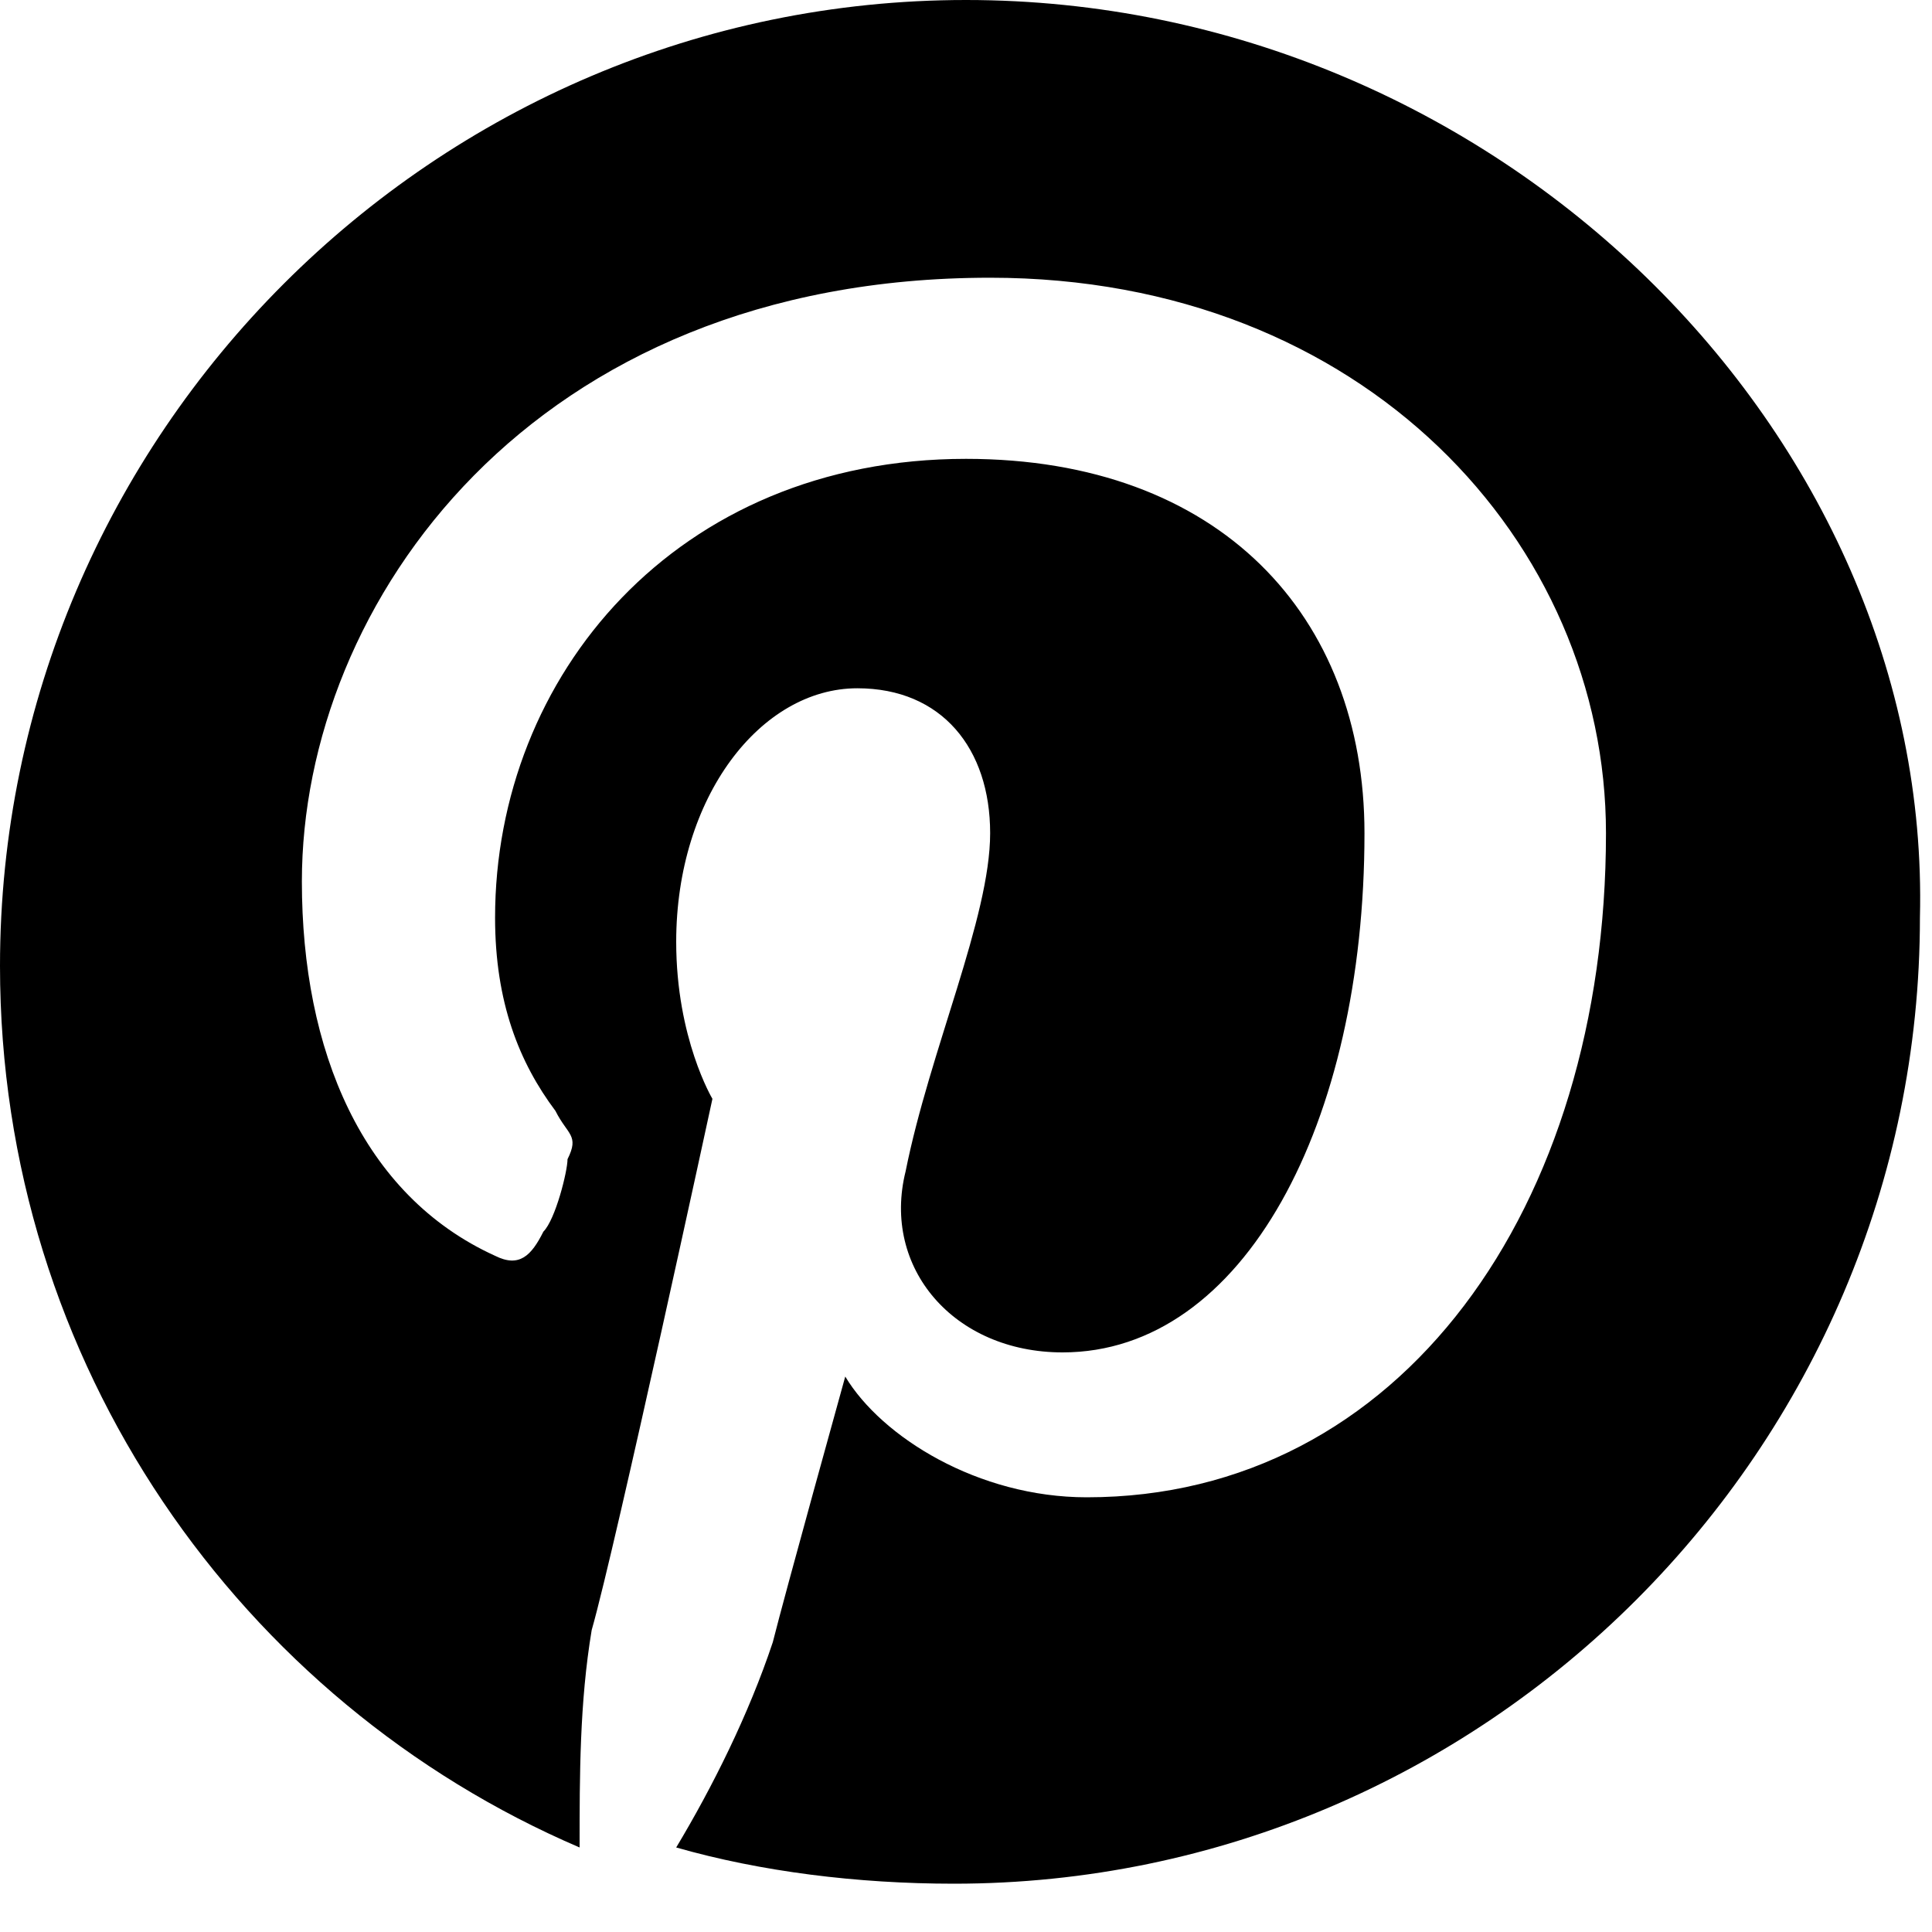 <svg id="social-pinterest" viewBox="0 0 12 12" xmlns="http://www.w3.org/2000/svg">
<path d="M6 0C2.7 0 0 2.7 0 6C0 8.475 1.5 10.575 3.6 11.475C3.6 11.025 3.6 10.575 3.675 10.125C3.825 9.6 4.425 6.825 4.425 6.825C4.425 6.825 4.2 6.45 4.2 5.85C4.2 4.95 4.725 4.275 5.325 4.275C5.85 4.275 6.15 4.65 6.15 5.175C6.15 5.7 5.775 6.525 5.625 7.275C5.475 7.875 5.925 8.4 6.6 8.4C7.725 8.4 8.475 6.975 8.475 5.175C8.475 3.825 7.575 2.85 6 2.85C4.2 2.85 3.075 4.2 3.075 5.7C3.075 6.225 3.225 6.6 3.45 6.9C3.525 7.05 3.6 7.05 3.525 7.2C3.525 7.275 3.45 7.575 3.375 7.65C3.3 7.8 3.225 7.875 3.075 7.8C2.25 7.425 1.875 6.525 1.875 5.475C1.875 3.75 3.3 1.725 6.15 1.725C8.475 1.725 9.975 3.375 9.975 5.175C9.975 7.5 8.7 9.3 6.75 9.3C6.075 9.3 5.475 8.925 5.25 8.55C5.25 8.55 4.875 9.9 4.8 10.2C4.65 10.65 4.425 11.1 4.2 11.475C4.725 11.625 5.325 11.7 5.925 11.7C9.225 11.7 11.925 9 11.925 5.7C12 2.7 9.3 0 6 0Z" />
</svg>
